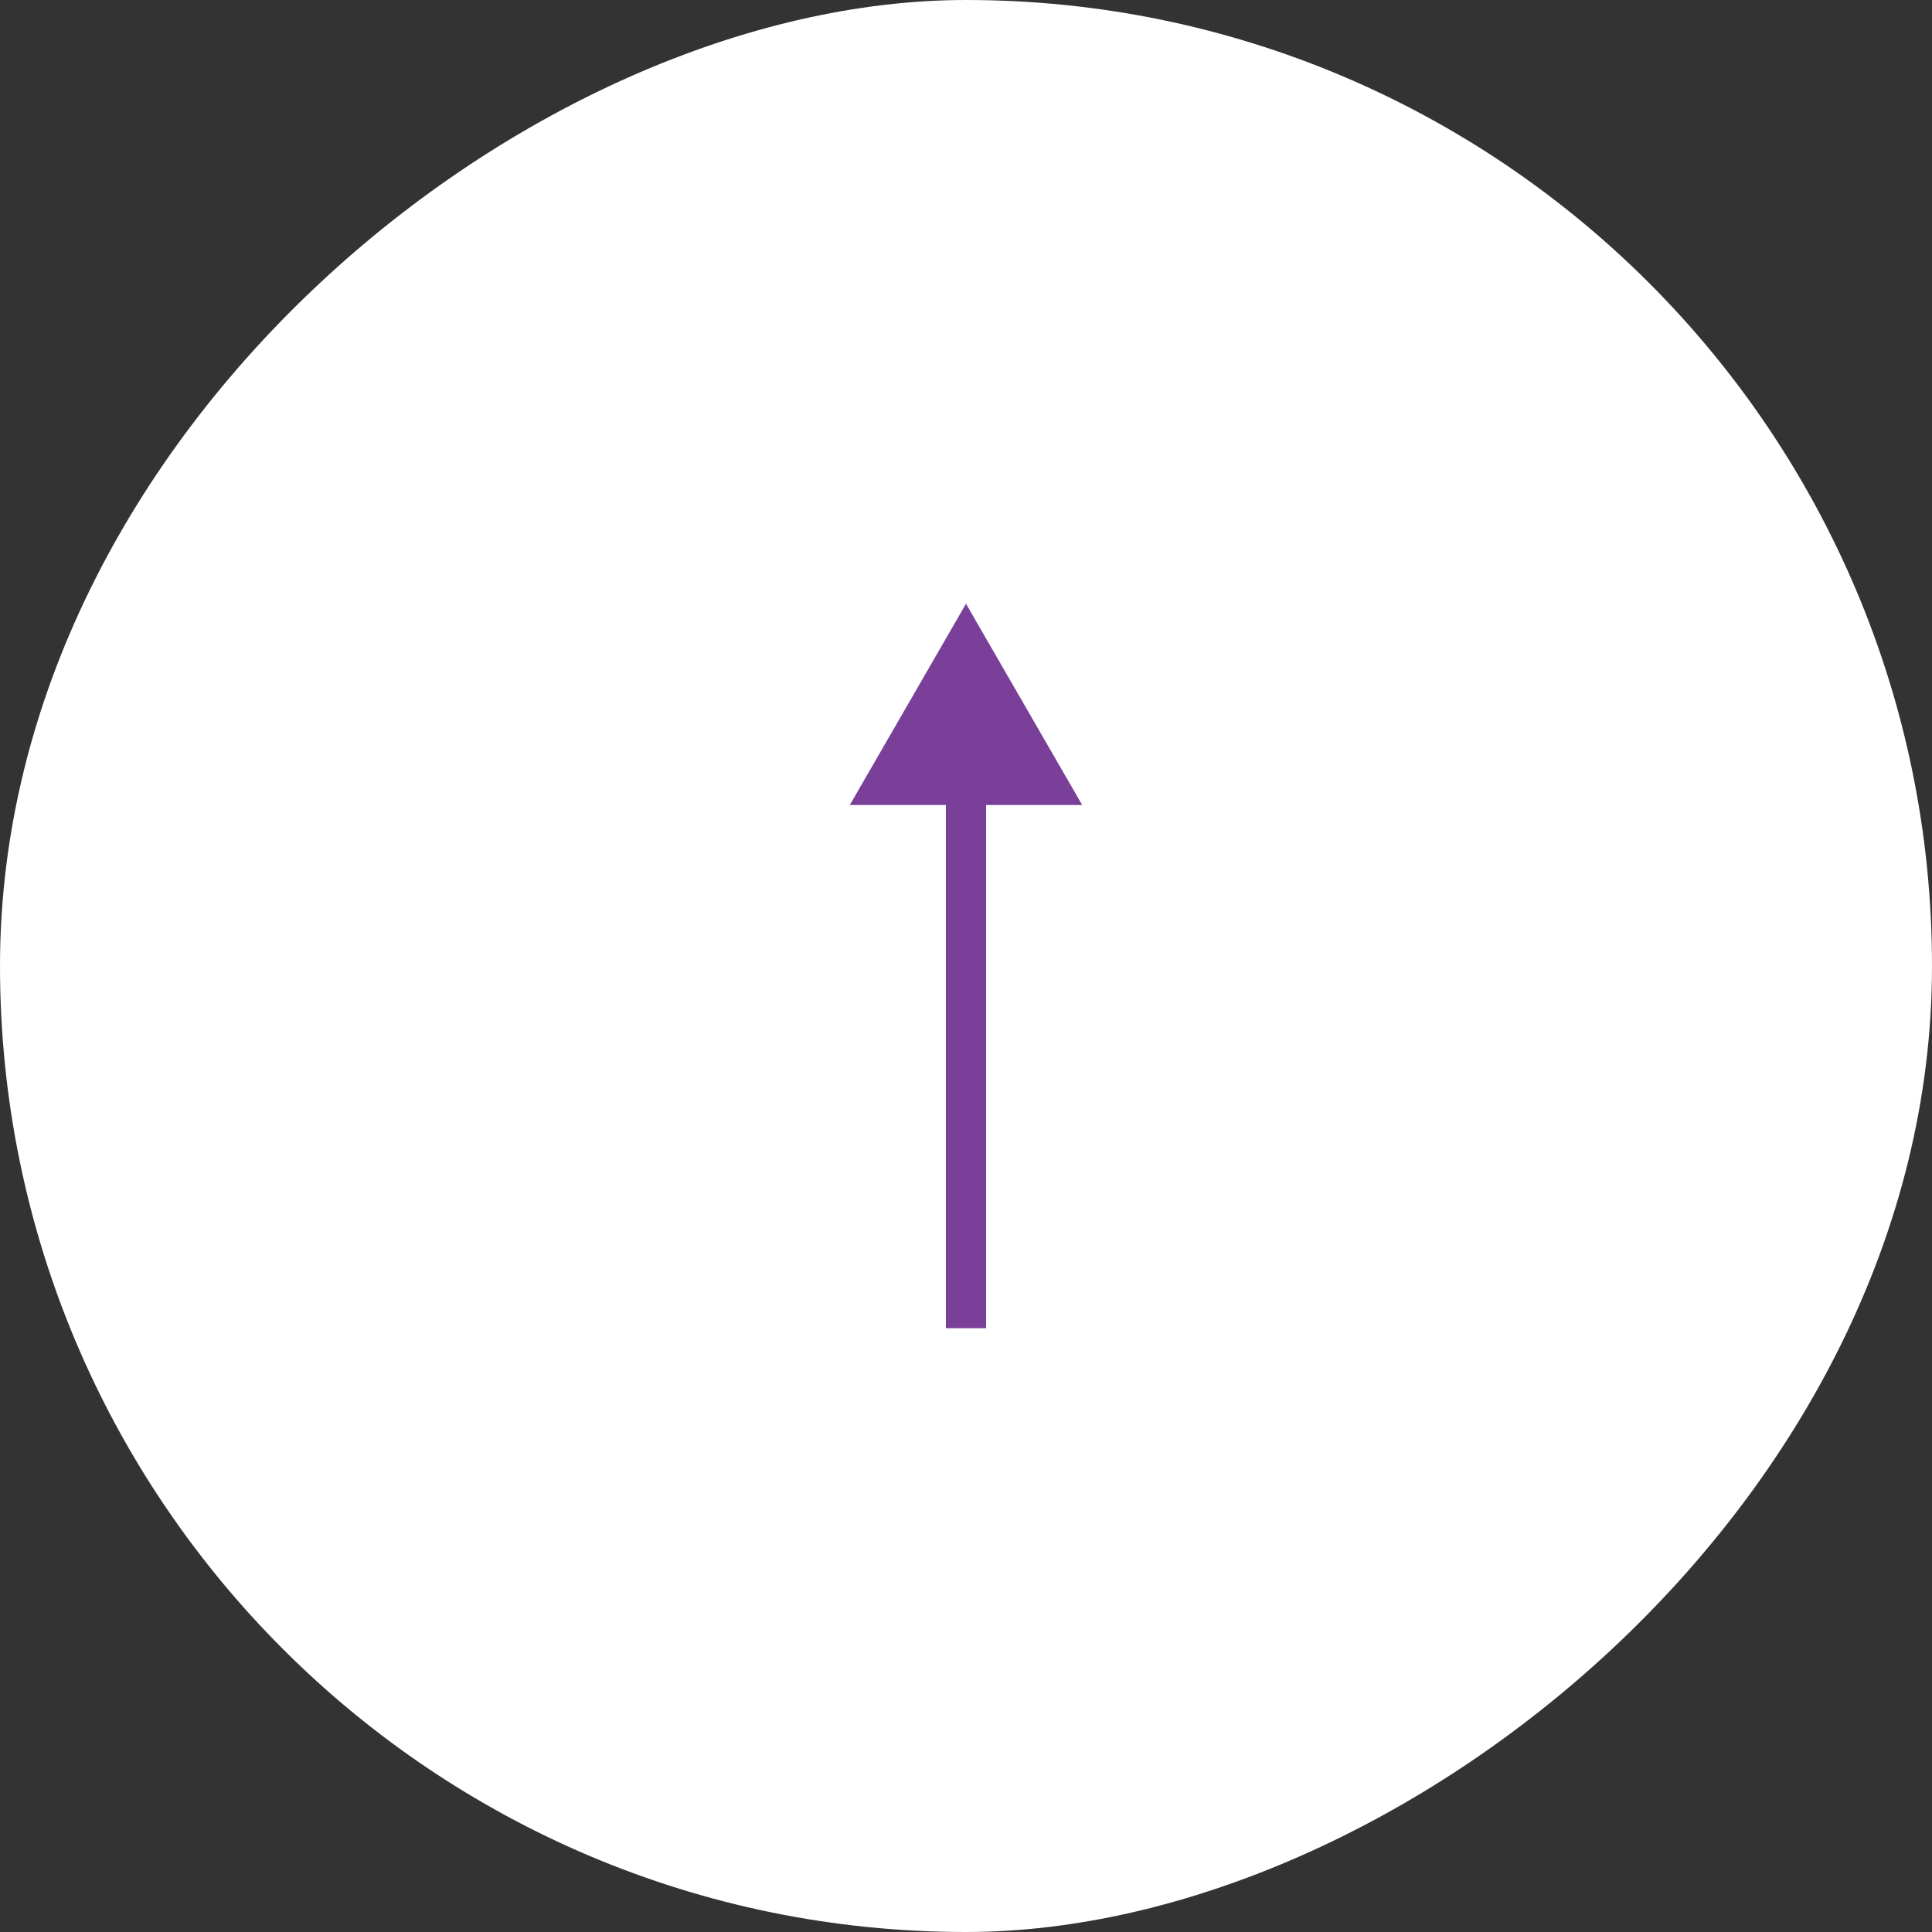 <?xml version="1.0" encoding="UTF-8"?> <svg xmlns="http://www.w3.org/2000/svg" width="48" height="48" viewBox="0 0 48 48" fill="none"><rect x="0" y="0" width="48" height="48" fill="#333333" stroke="none"/> <rect x="0.5" y="47.5" width="47" height="47" rx="23.5" transform="rotate(-90 0.5 47.5)" fill="white"></rect> <path d="M24 15L21.113 20L26.887 20L24 15ZM24.5 33L24.5 19.5L23.5 19.5L23.5 33L24.5 33Z" fill="#7A4099"></path> <rect x="0.5" y="47.5" width="47" height="47" rx="23.5" transform="rotate(-90 0.5 47.5)" stroke="white"></rect> </svg> 